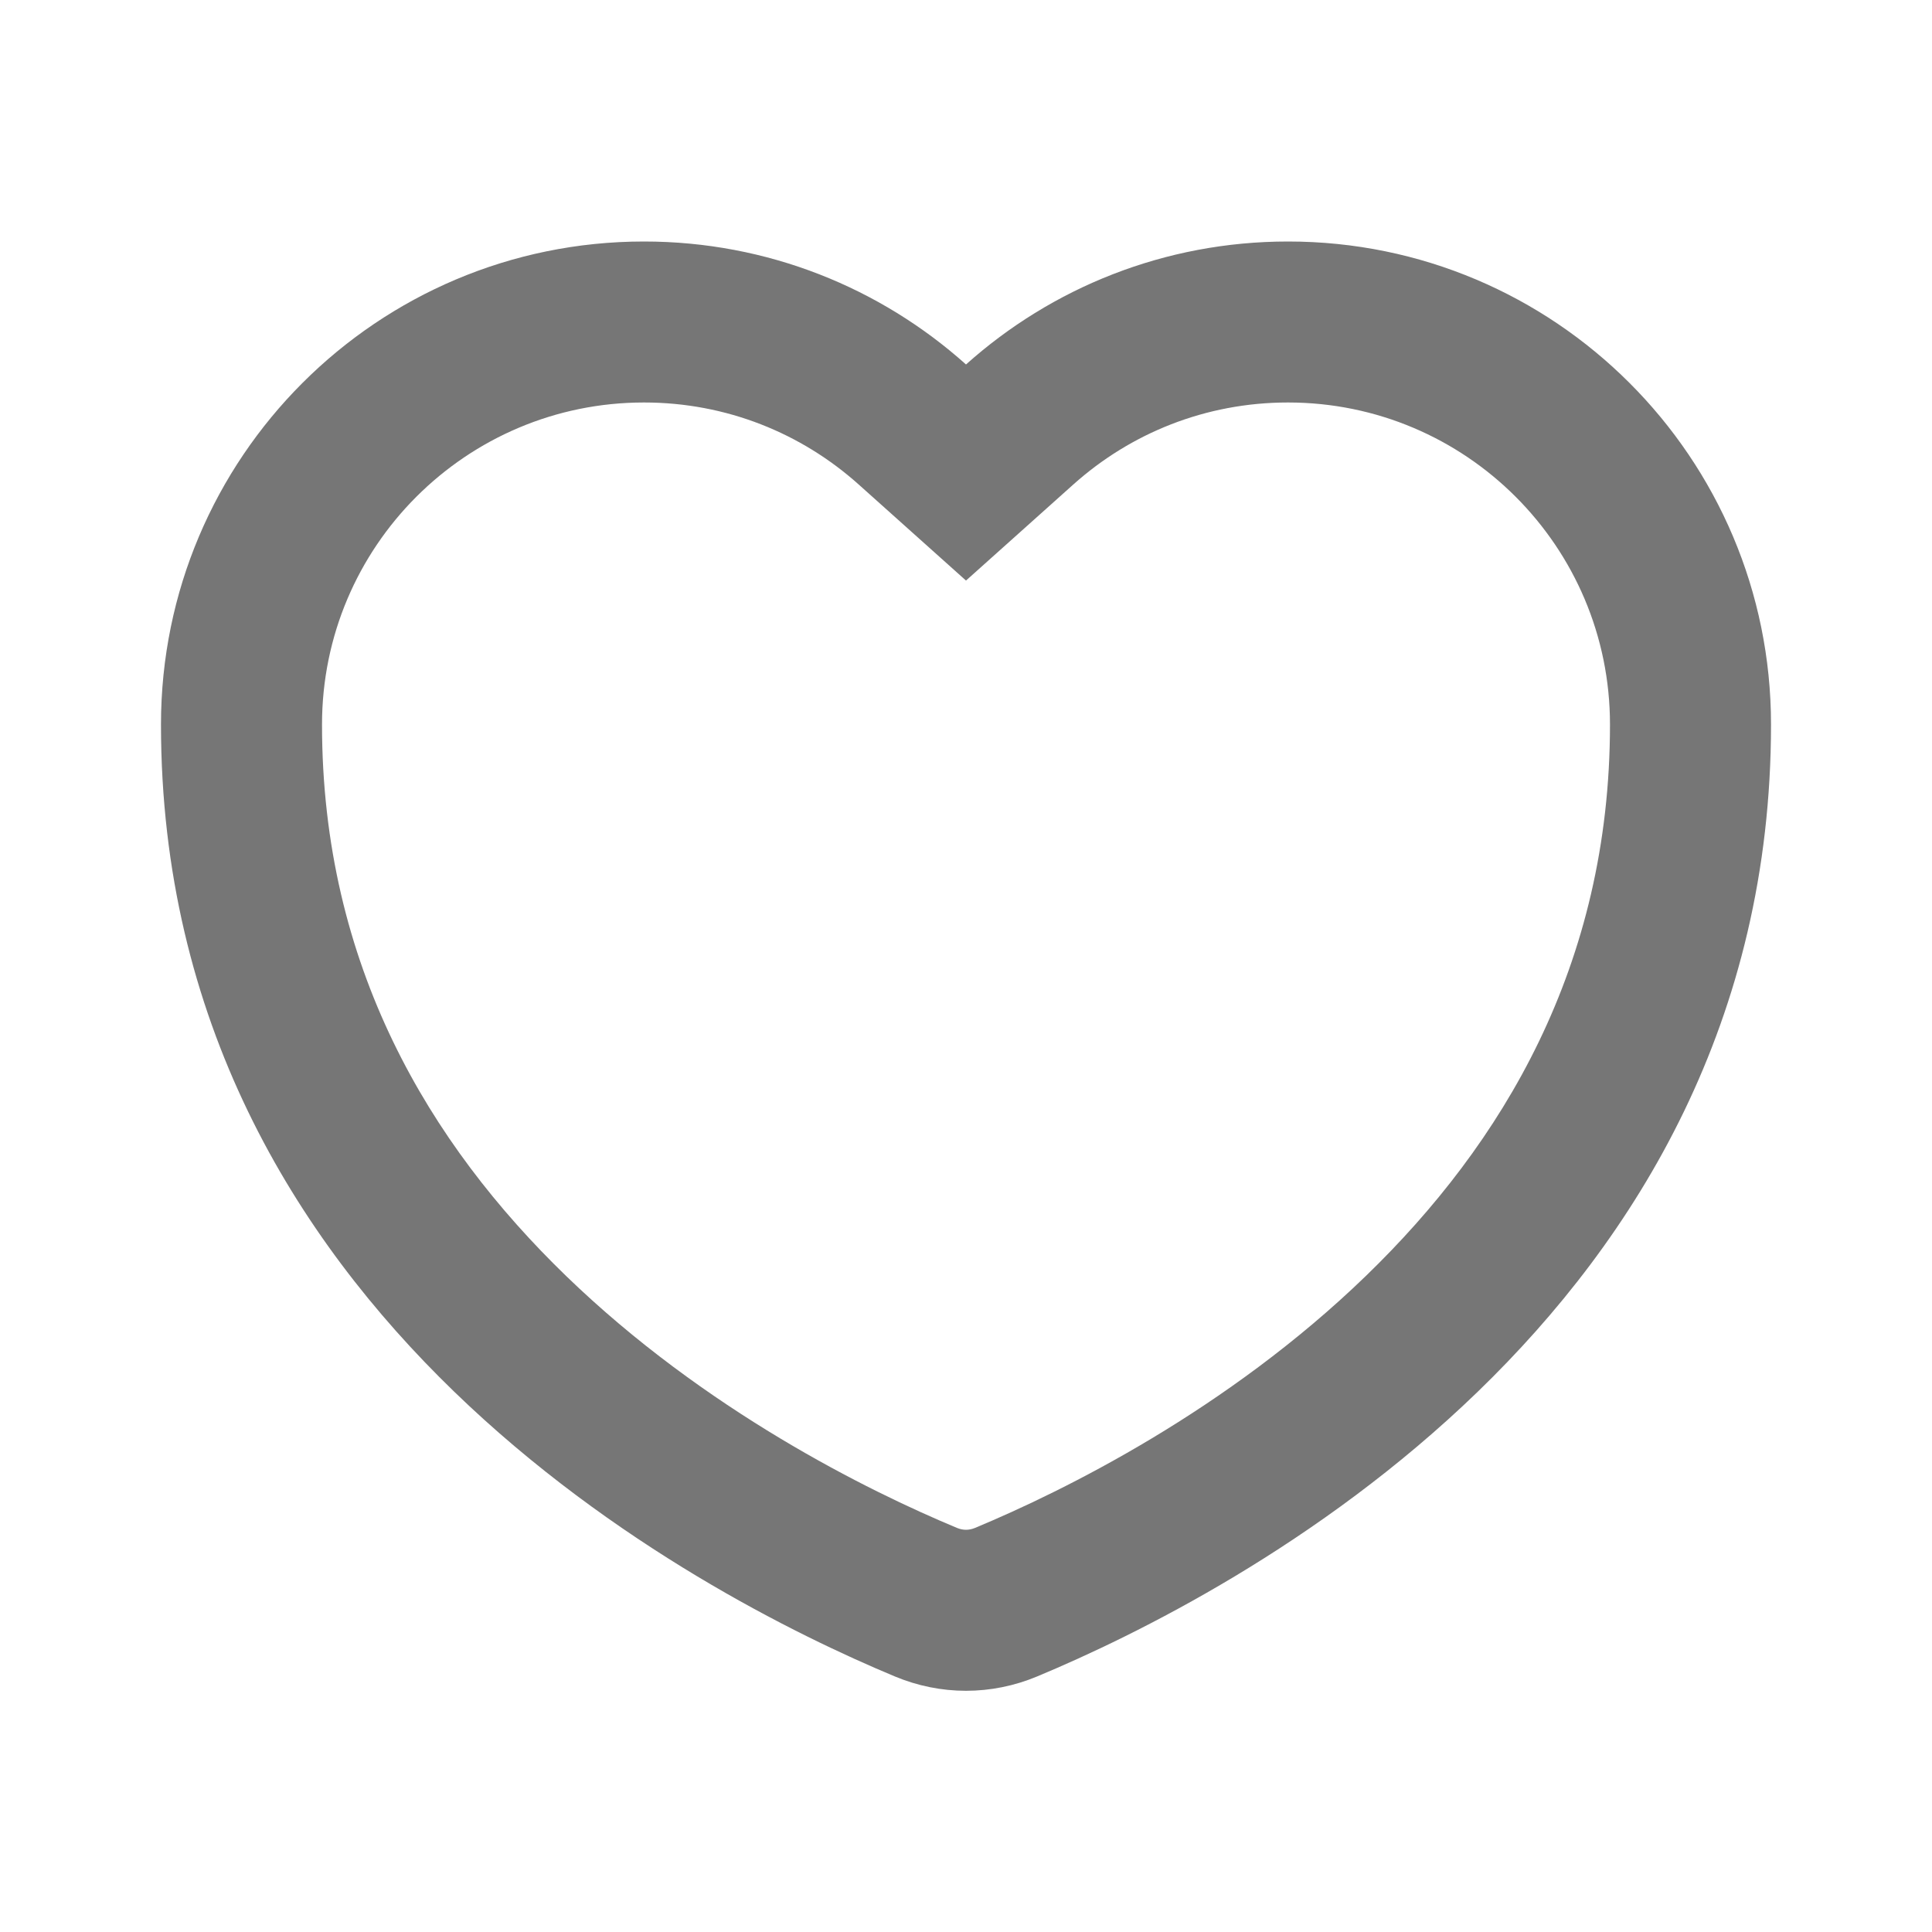 <?xml version="1.0" encoding="UTF-8"?> <svg xmlns="http://www.w3.org/2000/svg" width="40" height="40" viewBox="0 0 40 40" fill="none"> <g opacity="0.6"> <path fill-rule="evenodd" clip-rule="evenodd" d="M20 12.02L17.777 10.03C16.595 8.972 15.043 8.333 13.333 8.333C9.651 8.333 6.667 11.318 6.667 15C6.667 19.999 8.9 23.687 11.72 26.417C14.591 29.195 17.966 30.864 19.809 31.632C19.938 31.686 20.062 31.686 20.191 31.632C22.034 30.864 25.409 29.195 28.279 26.417C31.1 23.687 33.333 19.999 33.333 15C33.333 11.318 30.349 8.333 26.667 8.333C24.957 8.333 23.405 8.972 22.223 10.03L20 12.02ZM20 7.546C18.231 5.963 15.894 5 13.333 5C7.81 5 3.333 9.477 3.333 15C3.333 27.252 14.452 33.01 18.527 34.709C19.476 35.105 20.524 35.105 21.473 34.709C25.547 33.01 36.667 27.252 36.667 15C36.667 9.477 32.189 5 26.667 5C24.105 5 21.769 5.963 20 7.546Z" fill="#1B1B1B"></path> </g> </svg> 